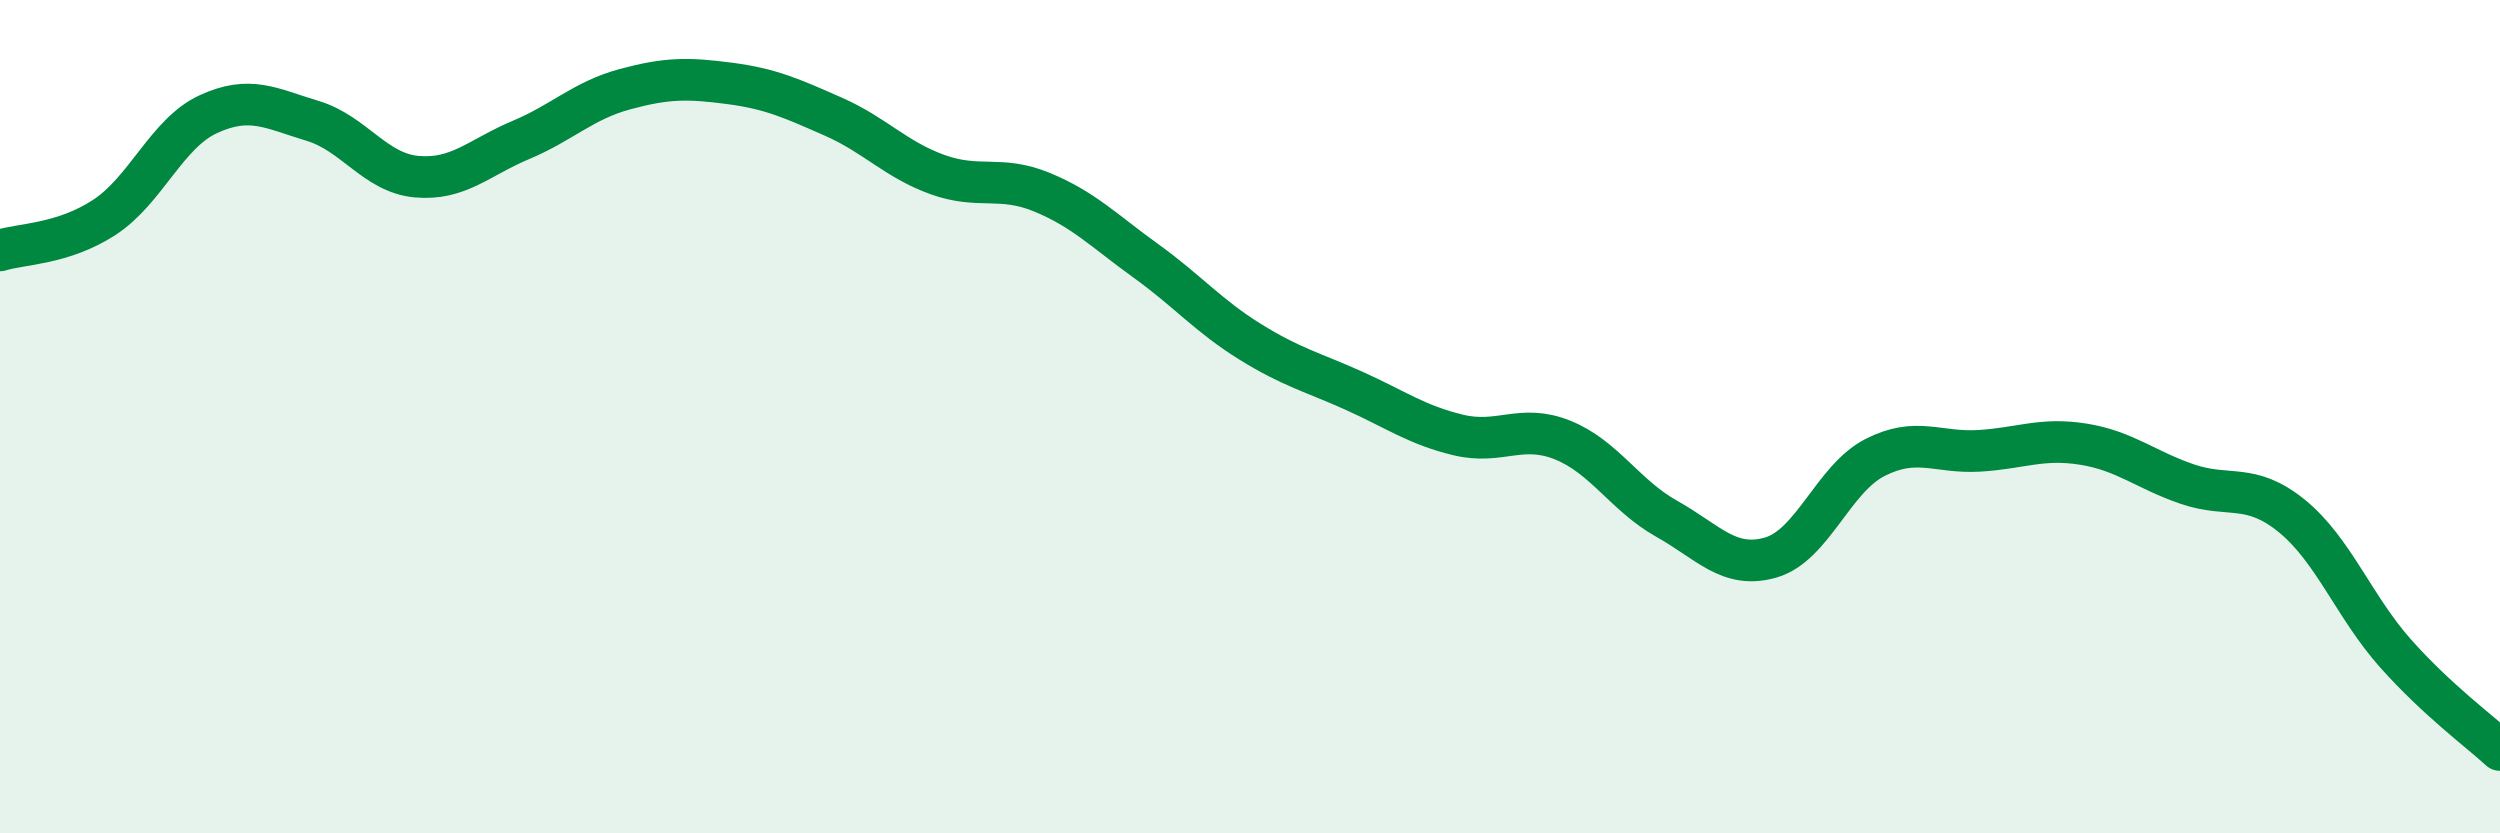
    <svg width="60" height="20" viewBox="0 0 60 20" xmlns="http://www.w3.org/2000/svg">
      <path
        d="M 0,6.01 C 0.5,5.85 1.5,5.87 2.5,5.22 C 3.5,4.57 4,3.2 5,2.74 C 6,2.28 6.5,2.6 7.5,2.9 C 8.5,3.2 9,4.15 10,4.24 C 11,4.33 11.5,3.78 12.5,3.36 C 13.5,2.94 14,2.41 15,2.14 C 16,1.87 16.5,1.87 17.5,2 C 18.5,2.13 19,2.36 20,2.8 C 21,3.24 21.5,3.83 22.5,4.19 C 23.5,4.55 24,4.2 25,4.61 C 26,5.02 26.5,5.54 27.5,6.26 C 28.5,6.98 29,7.58 30,8.2 C 31,8.82 31.5,8.93 32.5,9.38 C 33.5,9.83 34,10.2 35,10.44 C 36,10.68 36.5,10.16 37.5,10.56 C 38.5,10.96 39,11.89 40,12.45 C 41,13.01 41.5,13.67 42.5,13.38 C 43.5,13.09 44,11.49 45,10.98 C 46,10.47 46.5,10.88 47.5,10.82 C 48.5,10.76 49,10.5 50,10.66 C 51,10.82 51.5,11.28 52.5,11.62 C 53.5,11.96 54,11.57 55,12.38 C 56,13.19 56.5,14.57 57.5,15.69 C 58.5,16.81 59.5,17.54 60,18L60 20L0 20Z"
        fill="#008740"
        opacity="0.1"
        stroke-linecap="round"
        stroke-linejoin="round"
      />
      <path
        d="M 0,6.01 C 0.5,5.85 1.5,5.87 2.5,5.22 C 3.5,4.57 4,3.2 5,2.74 C 6,2.28 6.5,2.6 7.5,2.9 C 8.5,3.2 9,4.15 10,4.24 C 11,4.33 11.5,3.78 12.5,3.36 C 13.5,2.94 14,2.41 15,2.14 C 16,1.87 16.5,1.87 17.5,2 C 18.5,2.13 19,2.36 20,2.8 C 21,3.24 21.5,3.83 22.5,4.19 C 23.5,4.55 24,4.2 25,4.61 C 26,5.02 26.5,5.54 27.5,6.26 C 28.5,6.98 29,7.58 30,8.2 C 31,8.82 31.5,8.93 32.5,9.38 C 33.5,9.83 34,10.2 35,10.44 C 36,10.68 36.5,10.16 37.5,10.56 C 38.5,10.96 39,11.89 40,12.45 C 41,13.01 41.5,13.67 42.5,13.38 C 43.5,13.09 44,11.49 45,10.98 C 46,10.47 46.5,10.88 47.5,10.82 C 48.5,10.76 49,10.5 50,10.66 C 51,10.82 51.5,11.28 52.5,11.62 C 53.5,11.96 54,11.57 55,12.38 C 56,13.19 56.5,14.57 57.5,15.69 C 58.5,16.81 59.5,17.54 60,18"
        stroke="#008740"
        stroke-width="1"
        fill="none"
        stroke-linecap="round"
        stroke-linejoin="round"
      />
    </svg>
  